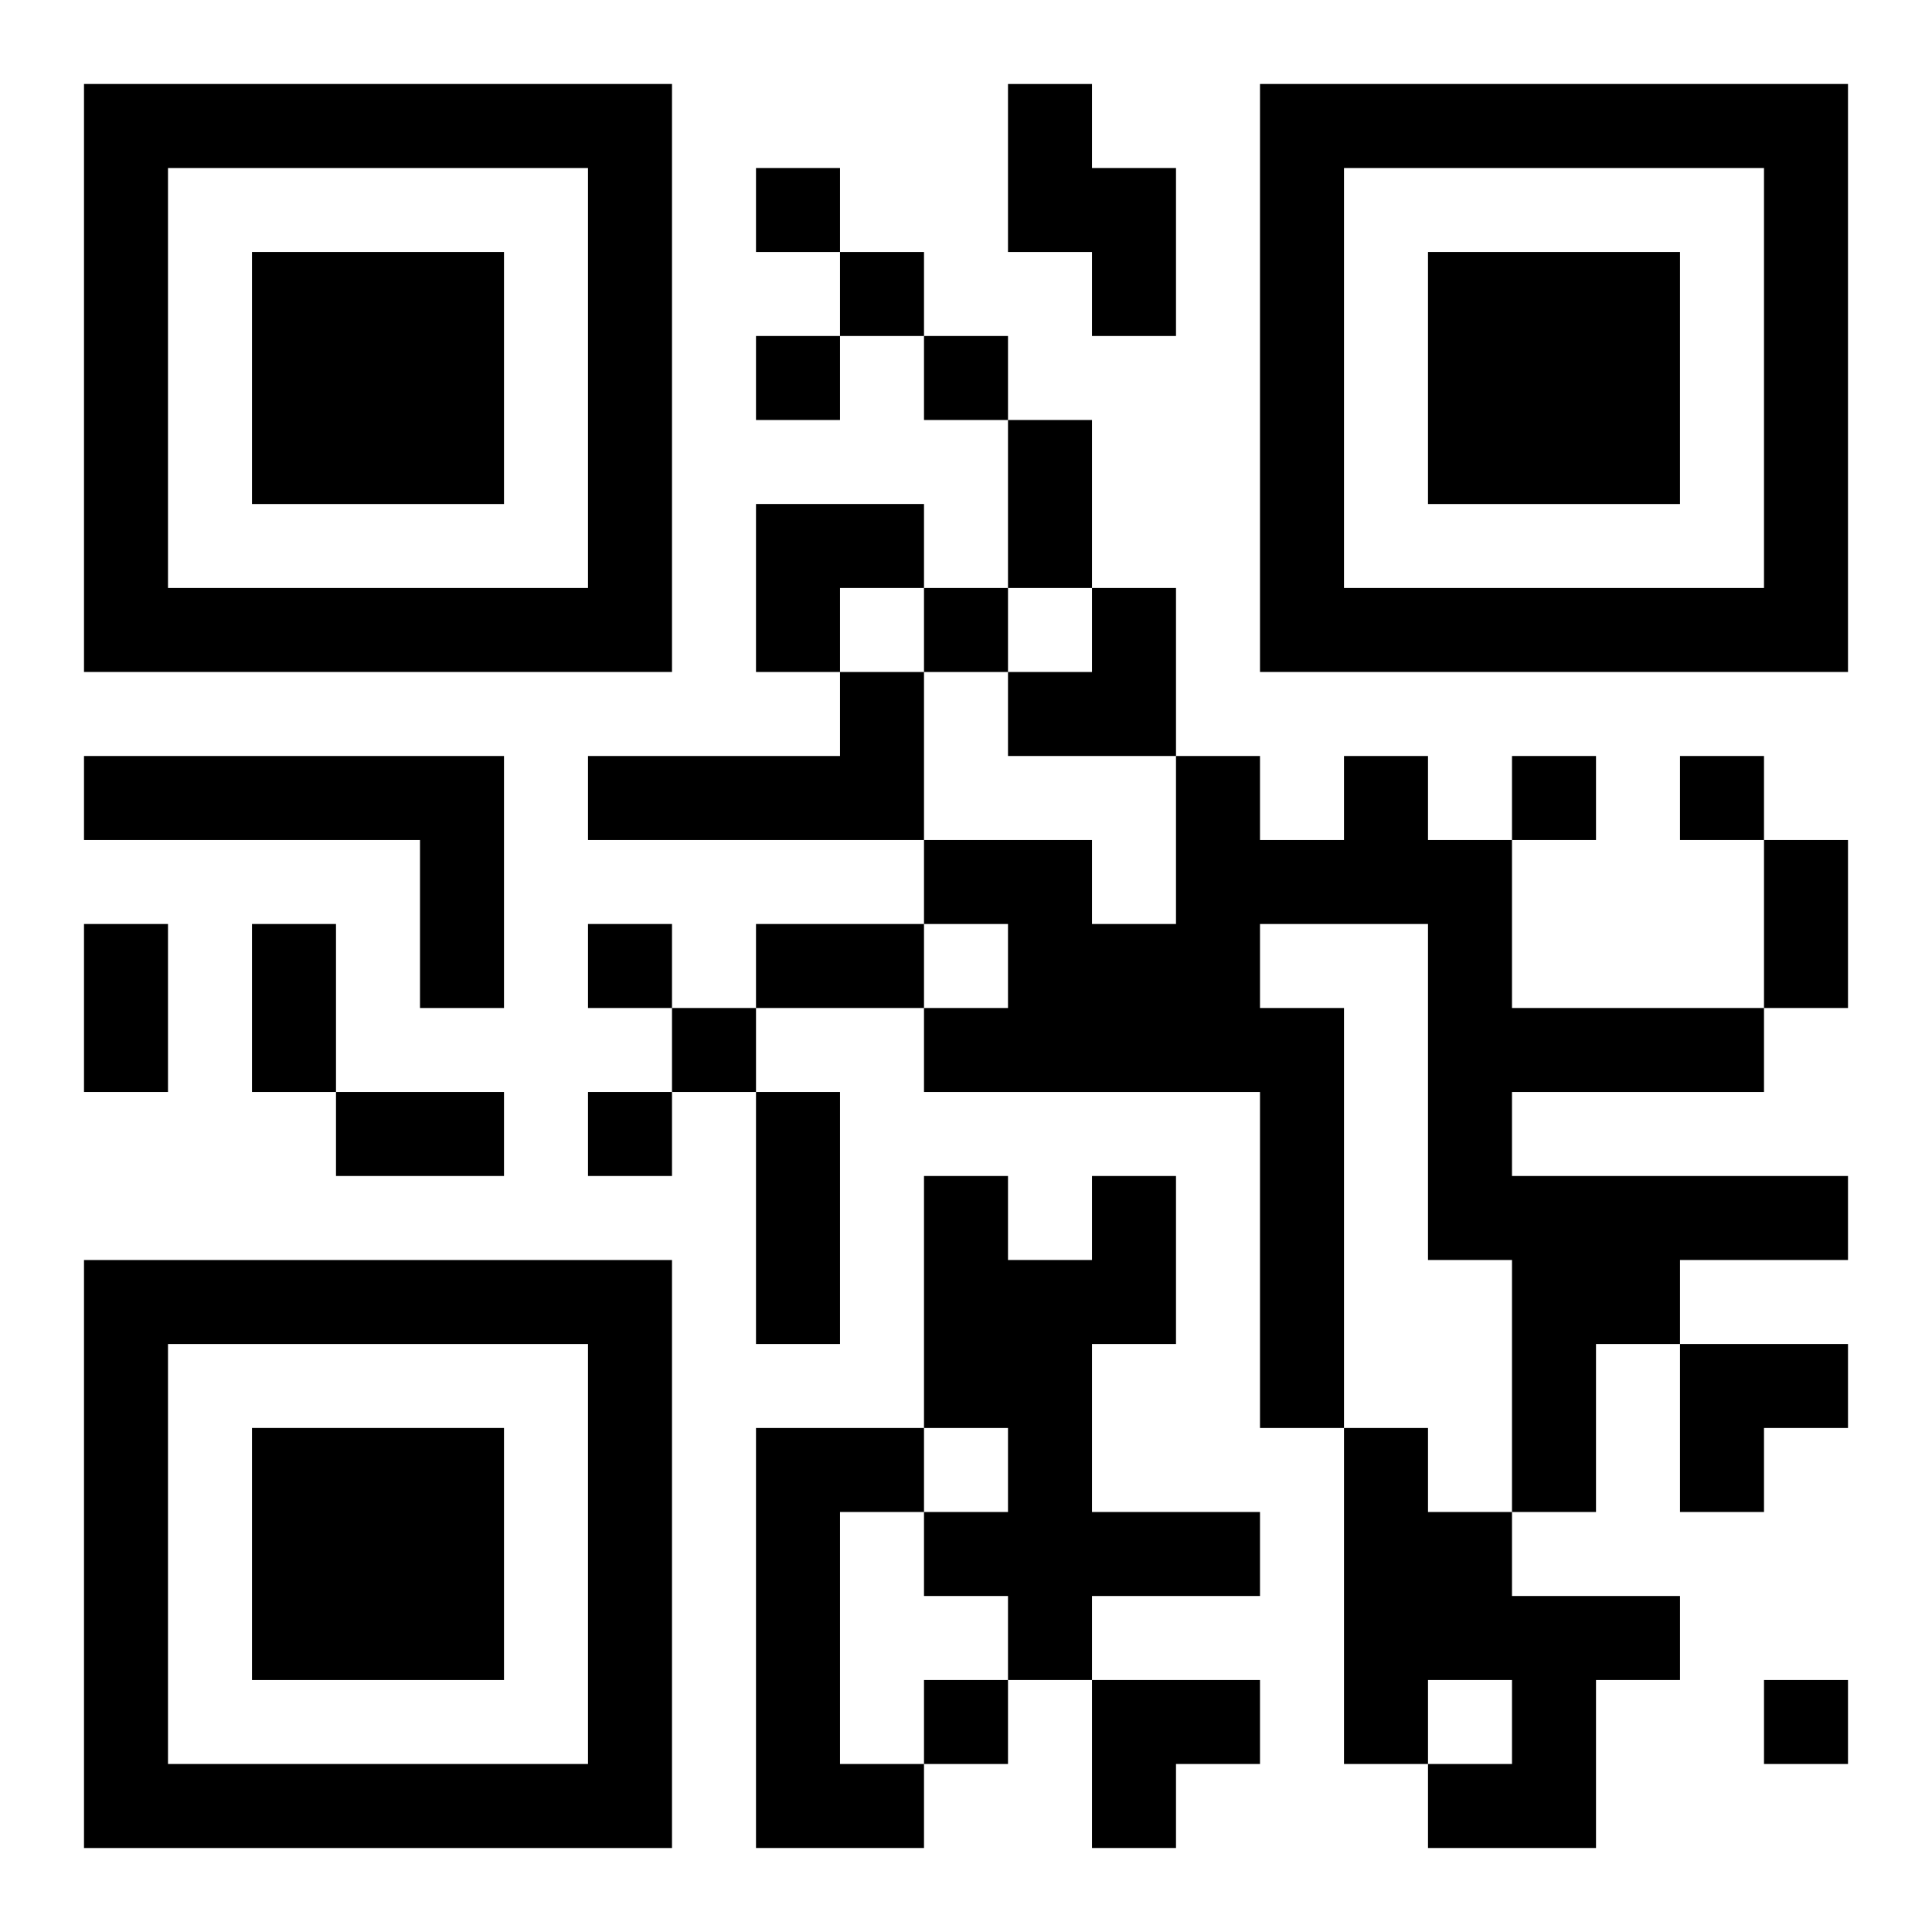 <?xml version="1.0" encoding="UTF-8"?>
<svg width="250" height="250" baseProfile="full" version="1.1" viewBox="-1 -1 23 23" xmlns="http://www.w3.org/2000/svg" xmlns:xlink="http://www.w3.org/1999/xlink"><symbol id="a"><path d="m0 7v7h7v-7h-7zm1 1h5v5h-5v-5zm1 1v3h3v-3h-3z"/></symbol><use y="-7" xlink:href="#a"/><use y="7" xlink:href="#a"/><use x="14" y="-7" xlink:href="#a"/><path d="m11 0h1v1h1v2h-1v-1h-1v-2m-2 7h1v2h-4v-1h3v-1m-9 1h5v3h-1v-2h-4v-1m15 0h1v1h1v2h3v1h-3v1h4v1h-2v1h-1v2h-1v-3h-1v-4h-2v1h1v5h-1v-4h-4v-1h1v-1h-1v-1h2v1h1v-2h1v1h1v-1m-3 5h1v2h-1v2h2v1h-2v1h-1v-1h-1v-1h1v-1h-1v-3h1v1h1v-1m-4 3h2v1h-1v3h1v1h-2v-5m7 0h1v1h1v1h2v1h-1v2h-2v-1h1v-1h-1v1h-1v-4m-7-15v1h1v-1h-1m1 1v1h1v-1h-1m-1 1v1h1v-1h-1m2 0v1h1v-1h-1m0 3v1h1v-1h-1m7 2v1h1v-1h-1m2 0v1h1v-1h-1m-13 2v1h1v-1h-1m1 1v1h1v-1h-1m-1 1v1h1v-1h-1m4 7v1h1v-1h-1m10 0v1h1v-1h-1m-9-15h1v2h-1v-2m9 5h1v2h-1v-2m-20 1h1v2h-1v-2m2 0h1v2h-1v-2m6 0h2v1h-2v-1m-5 2h2v1h-2v-1m5 0h1v3h-1v-3m0-7h2v1h-1v1h-1zm3 1m1 0h1v2h-2v-1h1zm7 9h2v1h-1v1h-1zm-7 4h2v1h-1v1h-1z"/></svg>
